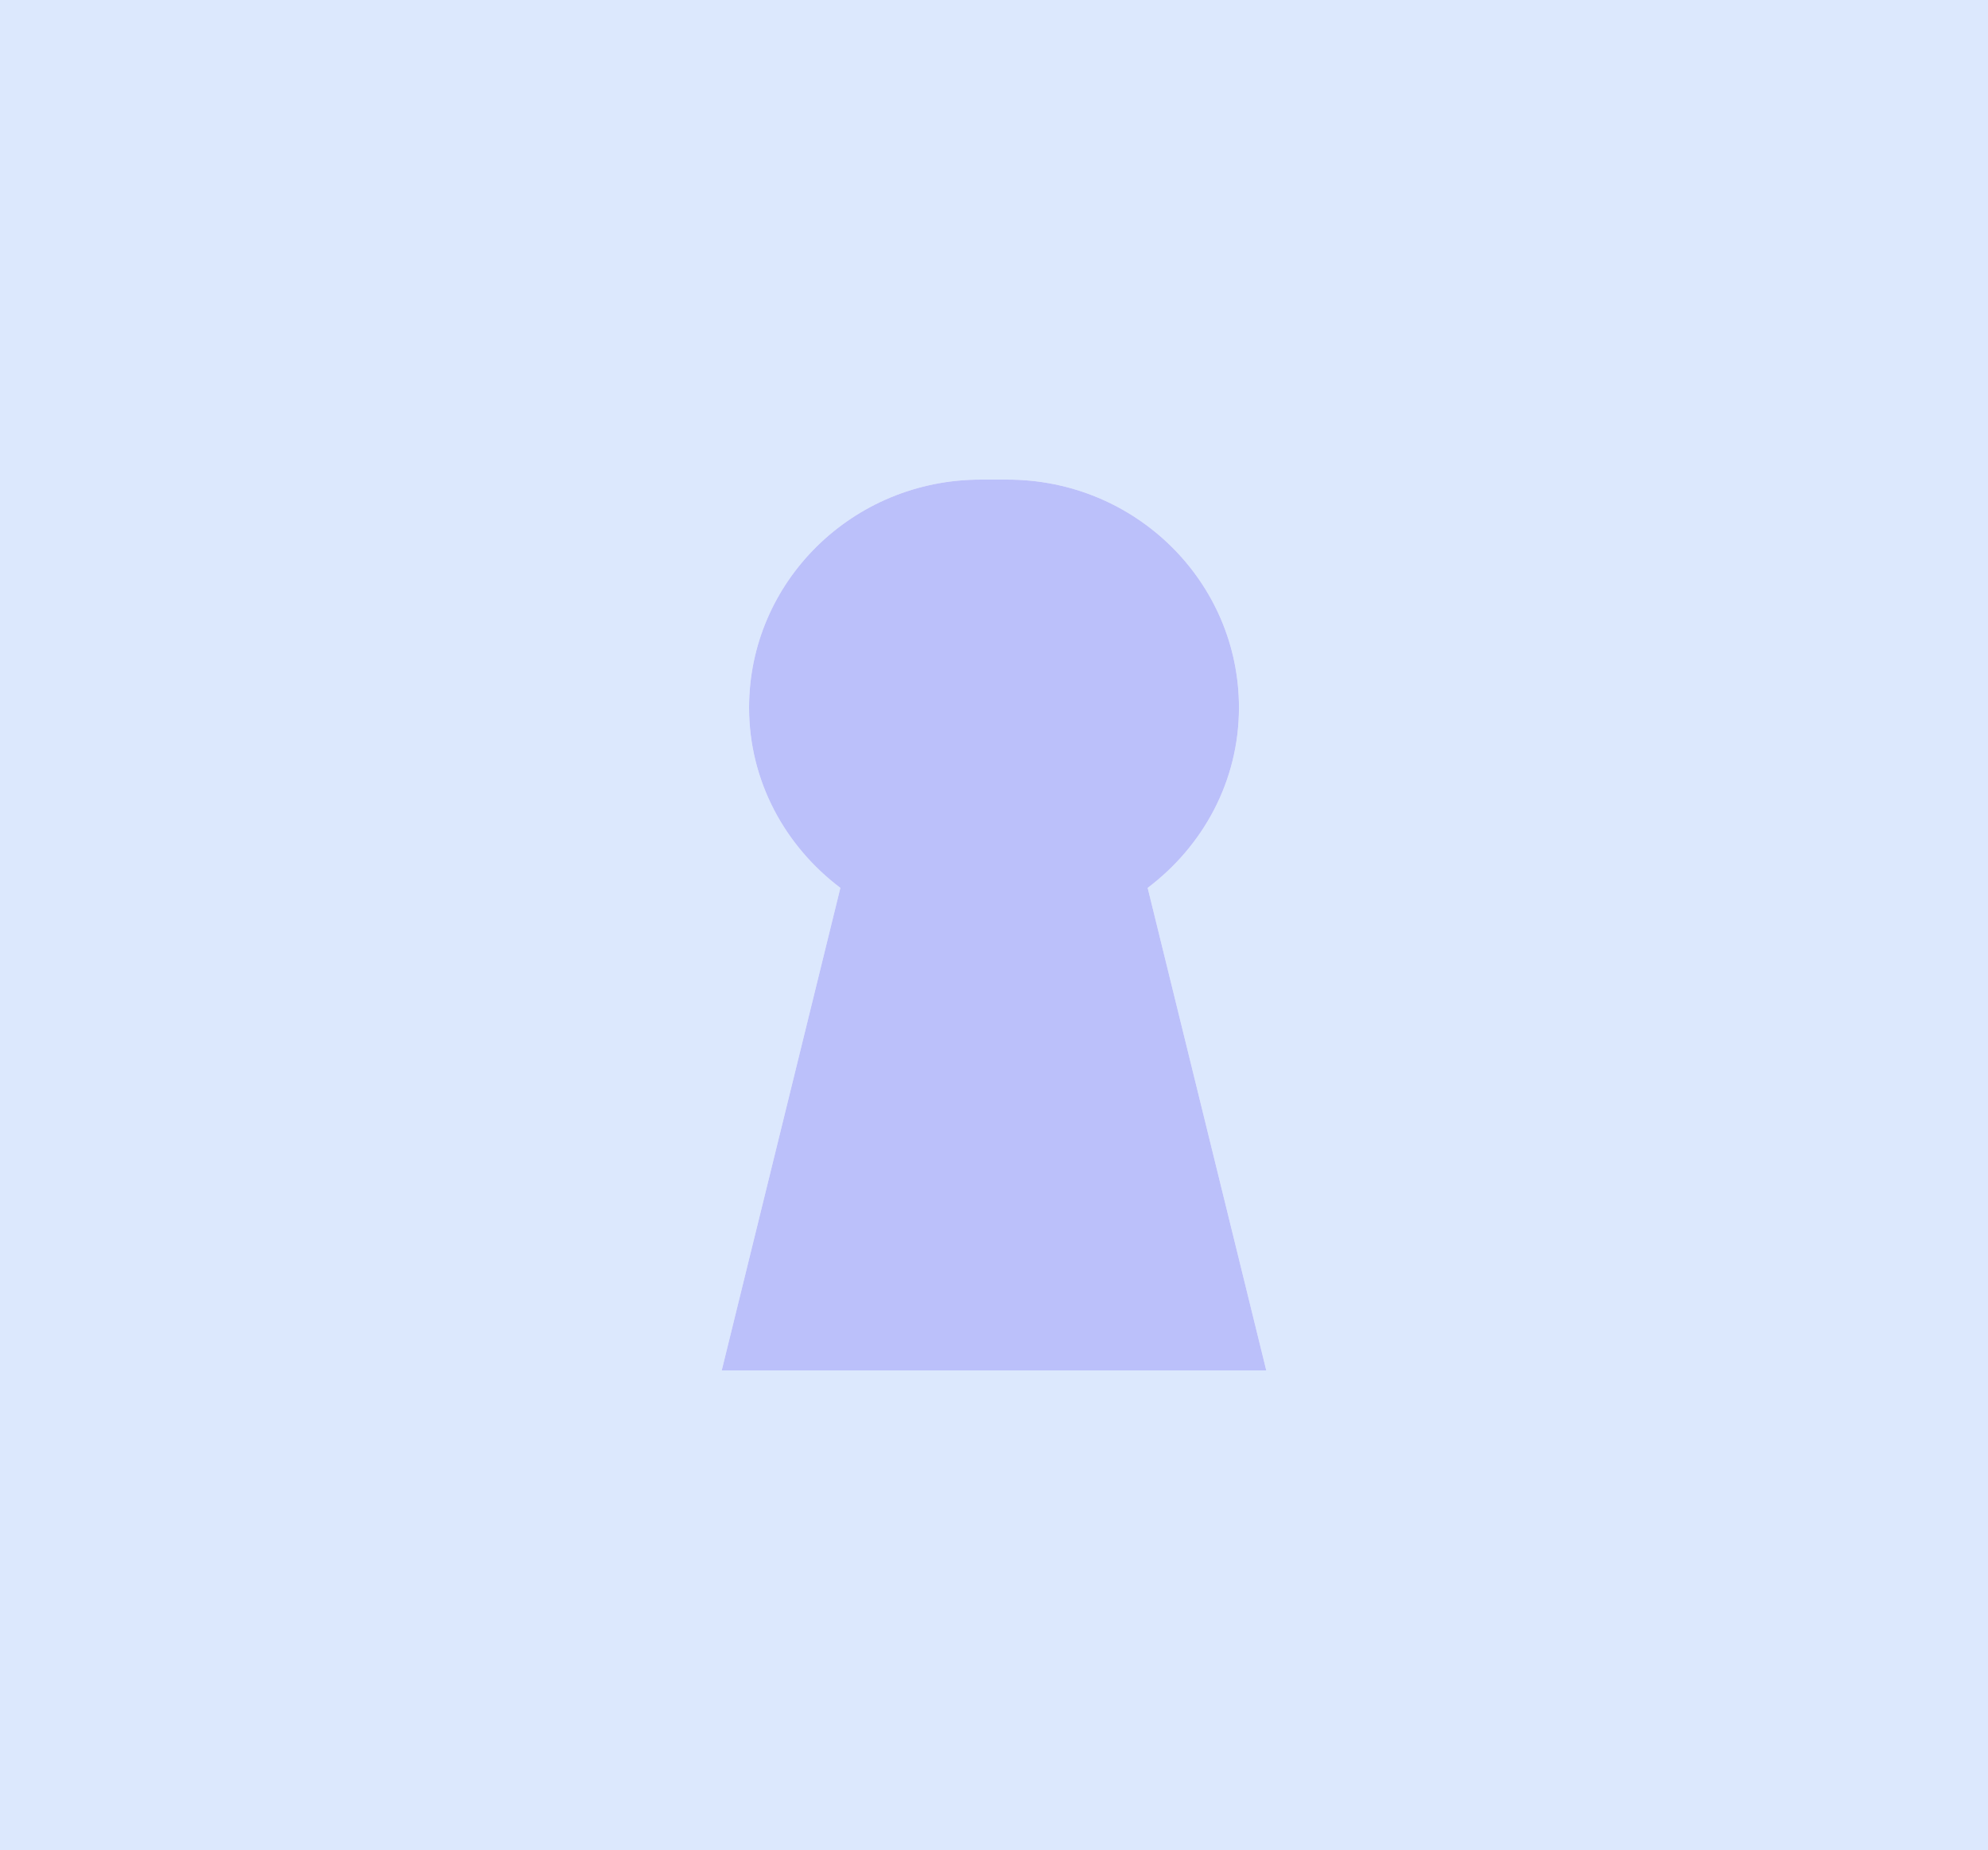 <svg width="230" height="214" viewBox="0 0 230 214" fill="none" xmlns="http://www.w3.org/2000/svg">
<g clip-path="url(#clip0_1_75)">
<path d="M0 0V214H230V0H0ZM83.499 158.523L97.226 102.702C90.845 97.885 86.664 90.381 86.664 81.849C86.664 67.28 98.652 55.477 113.441 55.477H116.564C131.353 55.477 143.341 67.28 143.341 81.849C143.341 90.381 139.164 97.885 132.779 102.702L146.501 158.523H83.499Z" fill="#DCE8FD"/>
<path d="M83.499 158.523L97.226 102.702C90.845 97.885 86.664 90.381 86.664 81.849C86.664 67.28 98.652 55.477 113.441 55.477H116.564C131.353 55.477 143.341 67.28 143.341 81.849C143.341 90.381 139.164 97.885 132.779 102.702L146.501 158.523H83.499Z" fill="#BBC0FA"/>
</g>
<defs>
<clipPath id="clip0_1_75">
<rect width="230" height="214" fill="white"/>
</clipPath>
</defs>
</svg>
